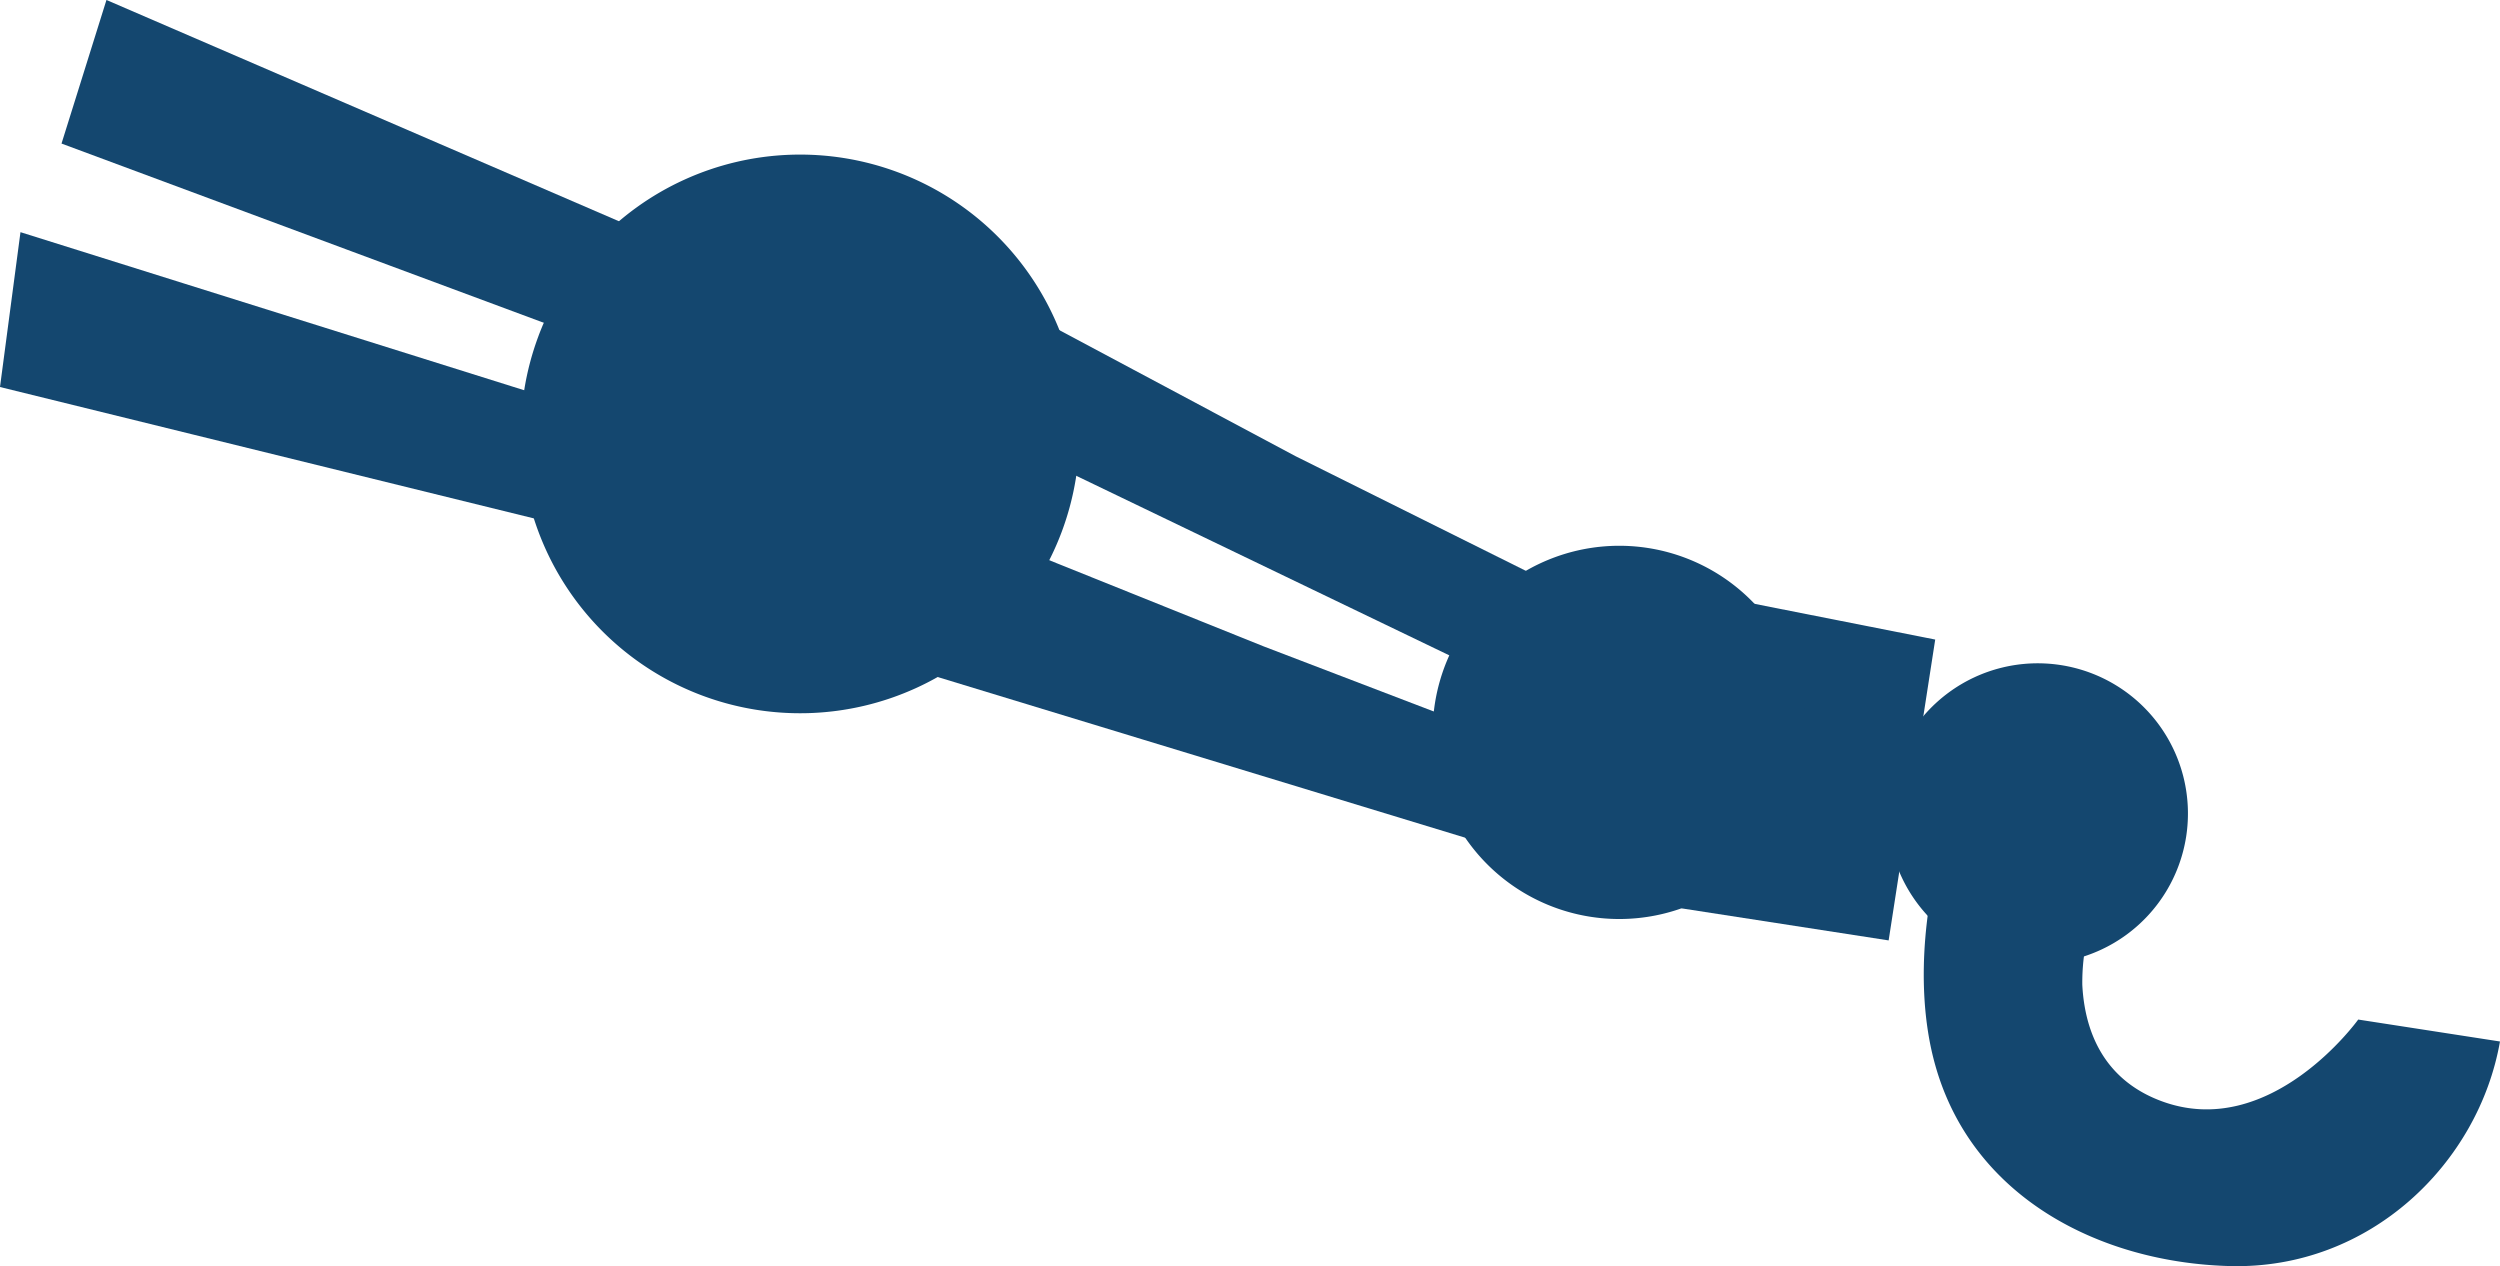 <svg xmlns="http://www.w3.org/2000/svg" width="411.697" height="208.508"><g data-name="Group 9461" fill="#14476f"><path data-name="Path 14456" d="M-.001 63.733l104.683 25.761 4.715-17.988L3.372 38.233 2.249 46.72z"/><path data-name="Path 14501" d="M113.198 61.943l5.522-18.259-5.08-2.193-.992-.428L17.531-.004l-7.4 23.644z"/><path data-name="Path 14502" d="M163.001 48.254l5.492 12.566.56.273-3.737 11.524 86.343 41.558 5.713-17.135-44.038-21.923z"/><path data-name="Path 14503" d="M164.26 88.829l-.232.761-5.67-2.17-5.492 23.6 89.78 27.346 5.365-16.646-39.899-15.268z"/><path data-name="Path 14505" d="M397.295 169.282l-8.947-1.384s-14.483 20.2-32.525 13.389c-9.938-3.751-12.56-12.224-12.91-19.075a34.611 34.611 0 01.871-8.145l-.328-.128c.208-1.151.39-1.828.39-1.828l-8.343-2.749s-.153.474-.362 1.317l-16.505-6.479s-4.2 16.342.121 31.425c6.238 21.81 27.382 32.336 48.492 32.87 23.038.59 40.928-16.946 44.445-36.983z"/><path data-name="Path 14506" d="M147.862 28.368A46 46 0 1188.668 55.36v-.007a46 46 0 0159.19-26.985"/><path data-name="Path 14507" d="M316.434 119.876l2.254-14.554-33.889-6.7-2.774 15.812.319.052-3.359 21.7-2.076 13.4 34.11 5.28 2.128-13.751z"/><path data-name="Path 14508" d="M266.665 89.878a30.732 30.732 0 11-.009 0h.009"/><path data-name="Path 14509" d="M339.358 109.523a24.736 24.736 0 11-28.231 20.661 24.736 24.736 0 0128.228-20.661z"/></g></svg>